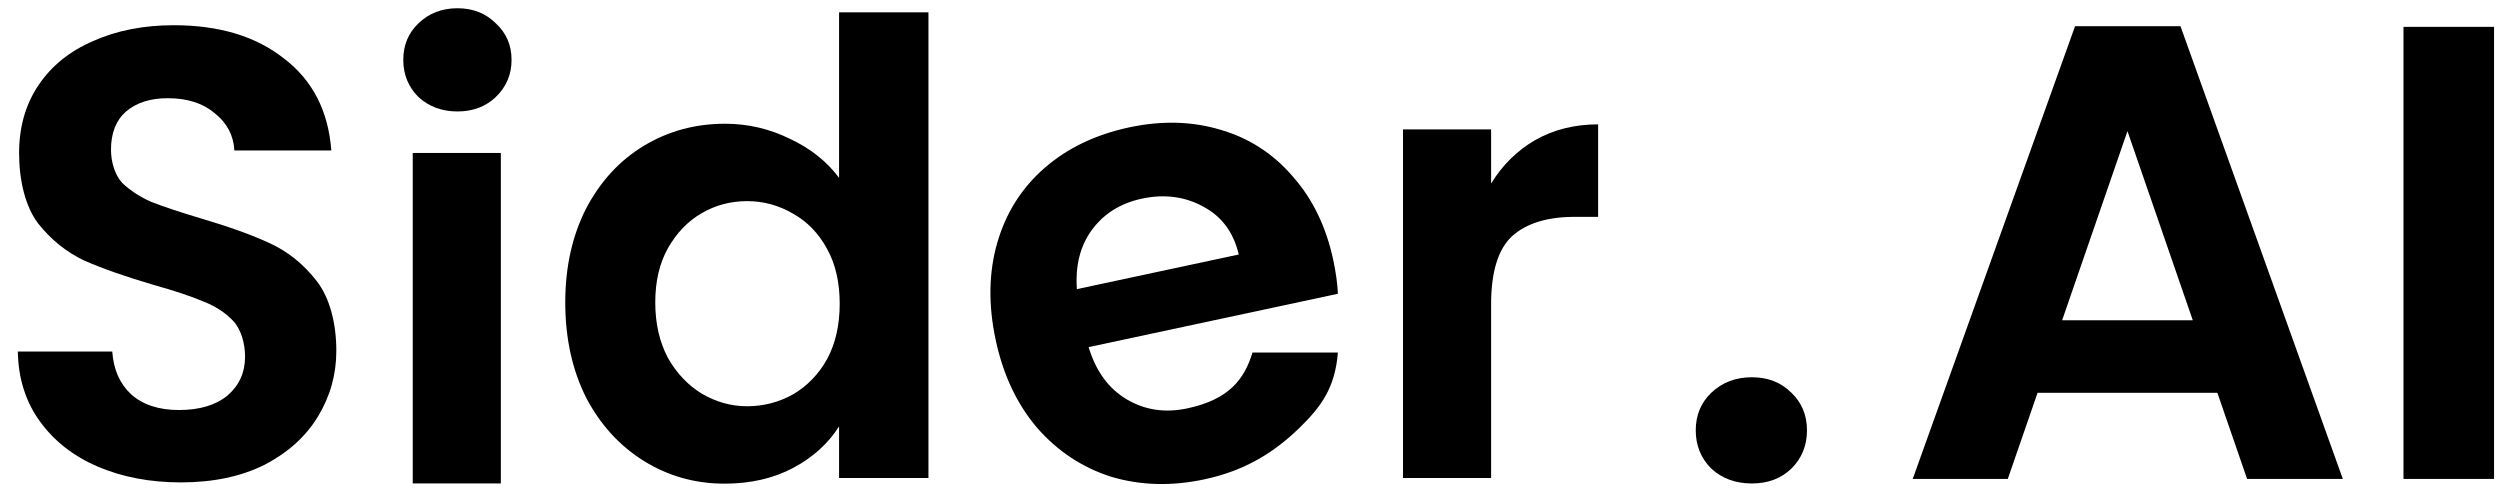 <svg width="124" height="25" viewBox="0 0 124 25" fill="none" xmlns="http://www.w3.org/2000/svg">
<g id="Union">
<path d="M22.688 5.528C21.918 5.528 21.273 5.288 20.753 4.81C20.253 4.31 20.003 3.697 20.003 2.968C20.003 2.24 20.253 1.637 20.753 1.158C21.273 0.659 21.918 0.409 22.688 0.409C23.458 0.409 24.093 0.659 24.593 1.158C25.113 1.637 25.373 2.24 25.373 2.968C25.373 3.697 25.113 4.31 24.593 4.81C24.093 5.288 23.458 5.528 22.688 5.528Z" fill="black"/>
<path d="M24.842 7.587V23.978H20.472V7.587H24.842Z" fill="black"/>
<path d="M4.85 23.146C6.078 23.666 7.451 23.927 8.971 23.927C10.573 23.927 11.958 23.635 13.123 23.053C14.289 22.449 15.173 21.648 15.777 20.649C16.38 19.651 16.682 18.569 16.682 17.404C16.682 16.051 16.36 14.779 15.714 13.947C15.069 13.114 14.299 12.49 13.404 12.074C12.509 11.658 11.354 11.242 9.939 10.825C8.898 10.513 8.086 10.243 7.503 10.014C6.942 9.764 6.463 9.452 6.067 9.078C5.693 8.682 5.505 8.013 5.505 7.431C5.505 6.598 5.755 5.964 6.255 5.527C6.775 5.09 7.462 4.871 8.315 4.871C9.293 4.871 10.074 5.121 10.657 5.621C11.26 6.099 11.583 6.713 11.625 7.462H16.433C16.287 5.506 15.506 3.987 14.091 2.905C12.697 1.802 10.875 1.251 8.627 1.251C7.129 1.251 5.797 1.511 4.631 2.031C3.466 2.531 2.56 3.259 1.915 4.216C1.27 5.173 0.947 6.297 0.947 7.587C0.947 8.96 1.259 10.243 1.884 11.075C2.529 11.887 3.289 12.5 4.163 12.917C5.058 13.312 6.213 13.718 7.628 14.134C8.669 14.425 9.481 14.696 10.063 14.945C10.667 15.174 11.167 15.497 11.562 15.913C11.958 16.329 12.155 17.04 12.155 17.684C12.155 18.475 11.864 19.12 11.281 19.62C10.698 20.098 9.897 20.337 8.877 20.337C7.878 20.337 7.087 20.077 6.504 19.557C5.942 19.037 5.63 18.329 5.568 17.435H0.885C0.906 18.767 1.27 19.921 1.978 20.899C2.685 21.877 3.643 22.626 4.85 23.146Z" fill="black"/>
<path fill-rule="evenodd" clip-rule="evenodd" d="M29.067 10.35C28.38 11.703 28.037 13.253 28.037 15C28.037 16.769 28.38 18.34 29.067 19.713C29.775 21.066 30.732 22.116 31.939 22.866C33.147 23.614 34.479 23.989 35.936 23.989C37.226 23.989 38.36 23.729 39.339 23.209C40.317 22.689 41.077 22.002 41.618 21.149V23.708H46.051V0.612H41.618V8.821C41.014 8.009 40.202 7.364 39.182 6.886C38.163 6.386 37.091 6.137 35.967 6.137C34.489 6.137 33.147 6.501 31.939 7.229C30.732 7.957 29.775 8.998 29.067 10.35ZM41.025 12.348C41.441 13.097 41.649 14.002 41.649 15.063C41.649 16.124 41.441 17.04 41.025 17.809C40.608 18.558 40.046 19.141 39.339 19.557C38.631 19.953 37.871 20.15 37.059 20.15C36.269 20.15 35.519 19.942 34.812 19.526C34.125 19.11 33.563 18.517 33.126 17.747C32.709 16.956 32.501 16.041 32.501 15C32.501 13.96 32.709 13.065 33.126 12.316C33.563 11.546 34.125 10.964 34.812 10.569C35.498 10.173 36.248 9.976 37.059 9.976C37.871 9.976 38.631 10.184 39.339 10.6C40.046 10.995 40.608 11.578 41.025 12.348Z" fill="black"/>
<path d="M76.145 6.948C75.25 7.468 74.521 8.186 73.959 9.102V6.417H69.589V23.708H73.959V15.094C73.959 13.492 74.303 12.368 74.99 11.723C75.697 11.078 76.738 10.756 78.112 10.756H79.267V6.168C78.101 6.168 77.061 6.428 76.145 6.948Z" fill="black"/>
<path fill-rule="evenodd" clip-rule="evenodd" d="M66.13 12.897C66.26 13.508 66.337 14.066 66.36 14.571L53.996 17.217C54.358 18.416 54.99 19.28 55.892 19.811C56.792 20.342 57.793 20.49 58.892 20.255C60.964 19.811 61.719 18.814 62.124 17.485H66.36C66.22 19.217 65.546 20.158 64.463 21.212C63.196 22.446 61.755 23.344 59.74 23.775C58.112 24.124 56.571 24.081 55.116 23.648C53.677 23.189 52.45 22.377 51.434 21.212C50.439 20.041 49.756 18.592 49.386 16.862C49.012 15.112 49.04 13.5 49.469 12.025C49.898 10.55 50.678 9.319 51.808 8.333C52.938 7.347 54.337 6.675 56.007 6.318C57.614 5.974 59.123 6.013 60.533 6.435C61.963 6.852 63.161 7.628 64.128 8.761C65.11 9.871 65.777 11.249 66.13 12.897ZM61.442 12.623C61.186 11.529 60.602 10.739 59.69 10.253C58.773 9.747 57.755 9.614 56.635 9.854C55.577 10.08 54.751 10.597 54.157 11.405C53.58 12.188 53.332 13.167 53.413 14.341L61.442 12.623Z" fill="black"/>
<path fill-rule="evenodd" clip-rule="evenodd" d="M101.063 19.483L99.587 23.755H94.871L102.923 1.3H108.152L116.204 23.755H111.456L109.981 19.483H101.063ZM108.762 15.885L105.522 6.504L102.282 15.885H108.762Z" fill="black"/>
<path d="M86.899 23.98C86.087 23.98 85.413 23.734 84.878 23.241C84.365 22.727 84.109 22.095 84.109 21.346C84.109 20.596 84.365 19.975 84.878 19.483C85.413 18.969 86.087 18.712 86.899 18.712C87.691 18.712 88.343 18.969 88.856 19.483C89.37 19.975 89.626 20.596 89.626 21.346C89.626 22.095 89.37 22.727 88.856 23.241C88.343 23.734 87.691 23.98 86.899 23.98Z" fill="black"/>
<path d="M123.705 23.755V1.332H119.213V23.755H123.705Z" fill="black"/>
</g>
</svg>
